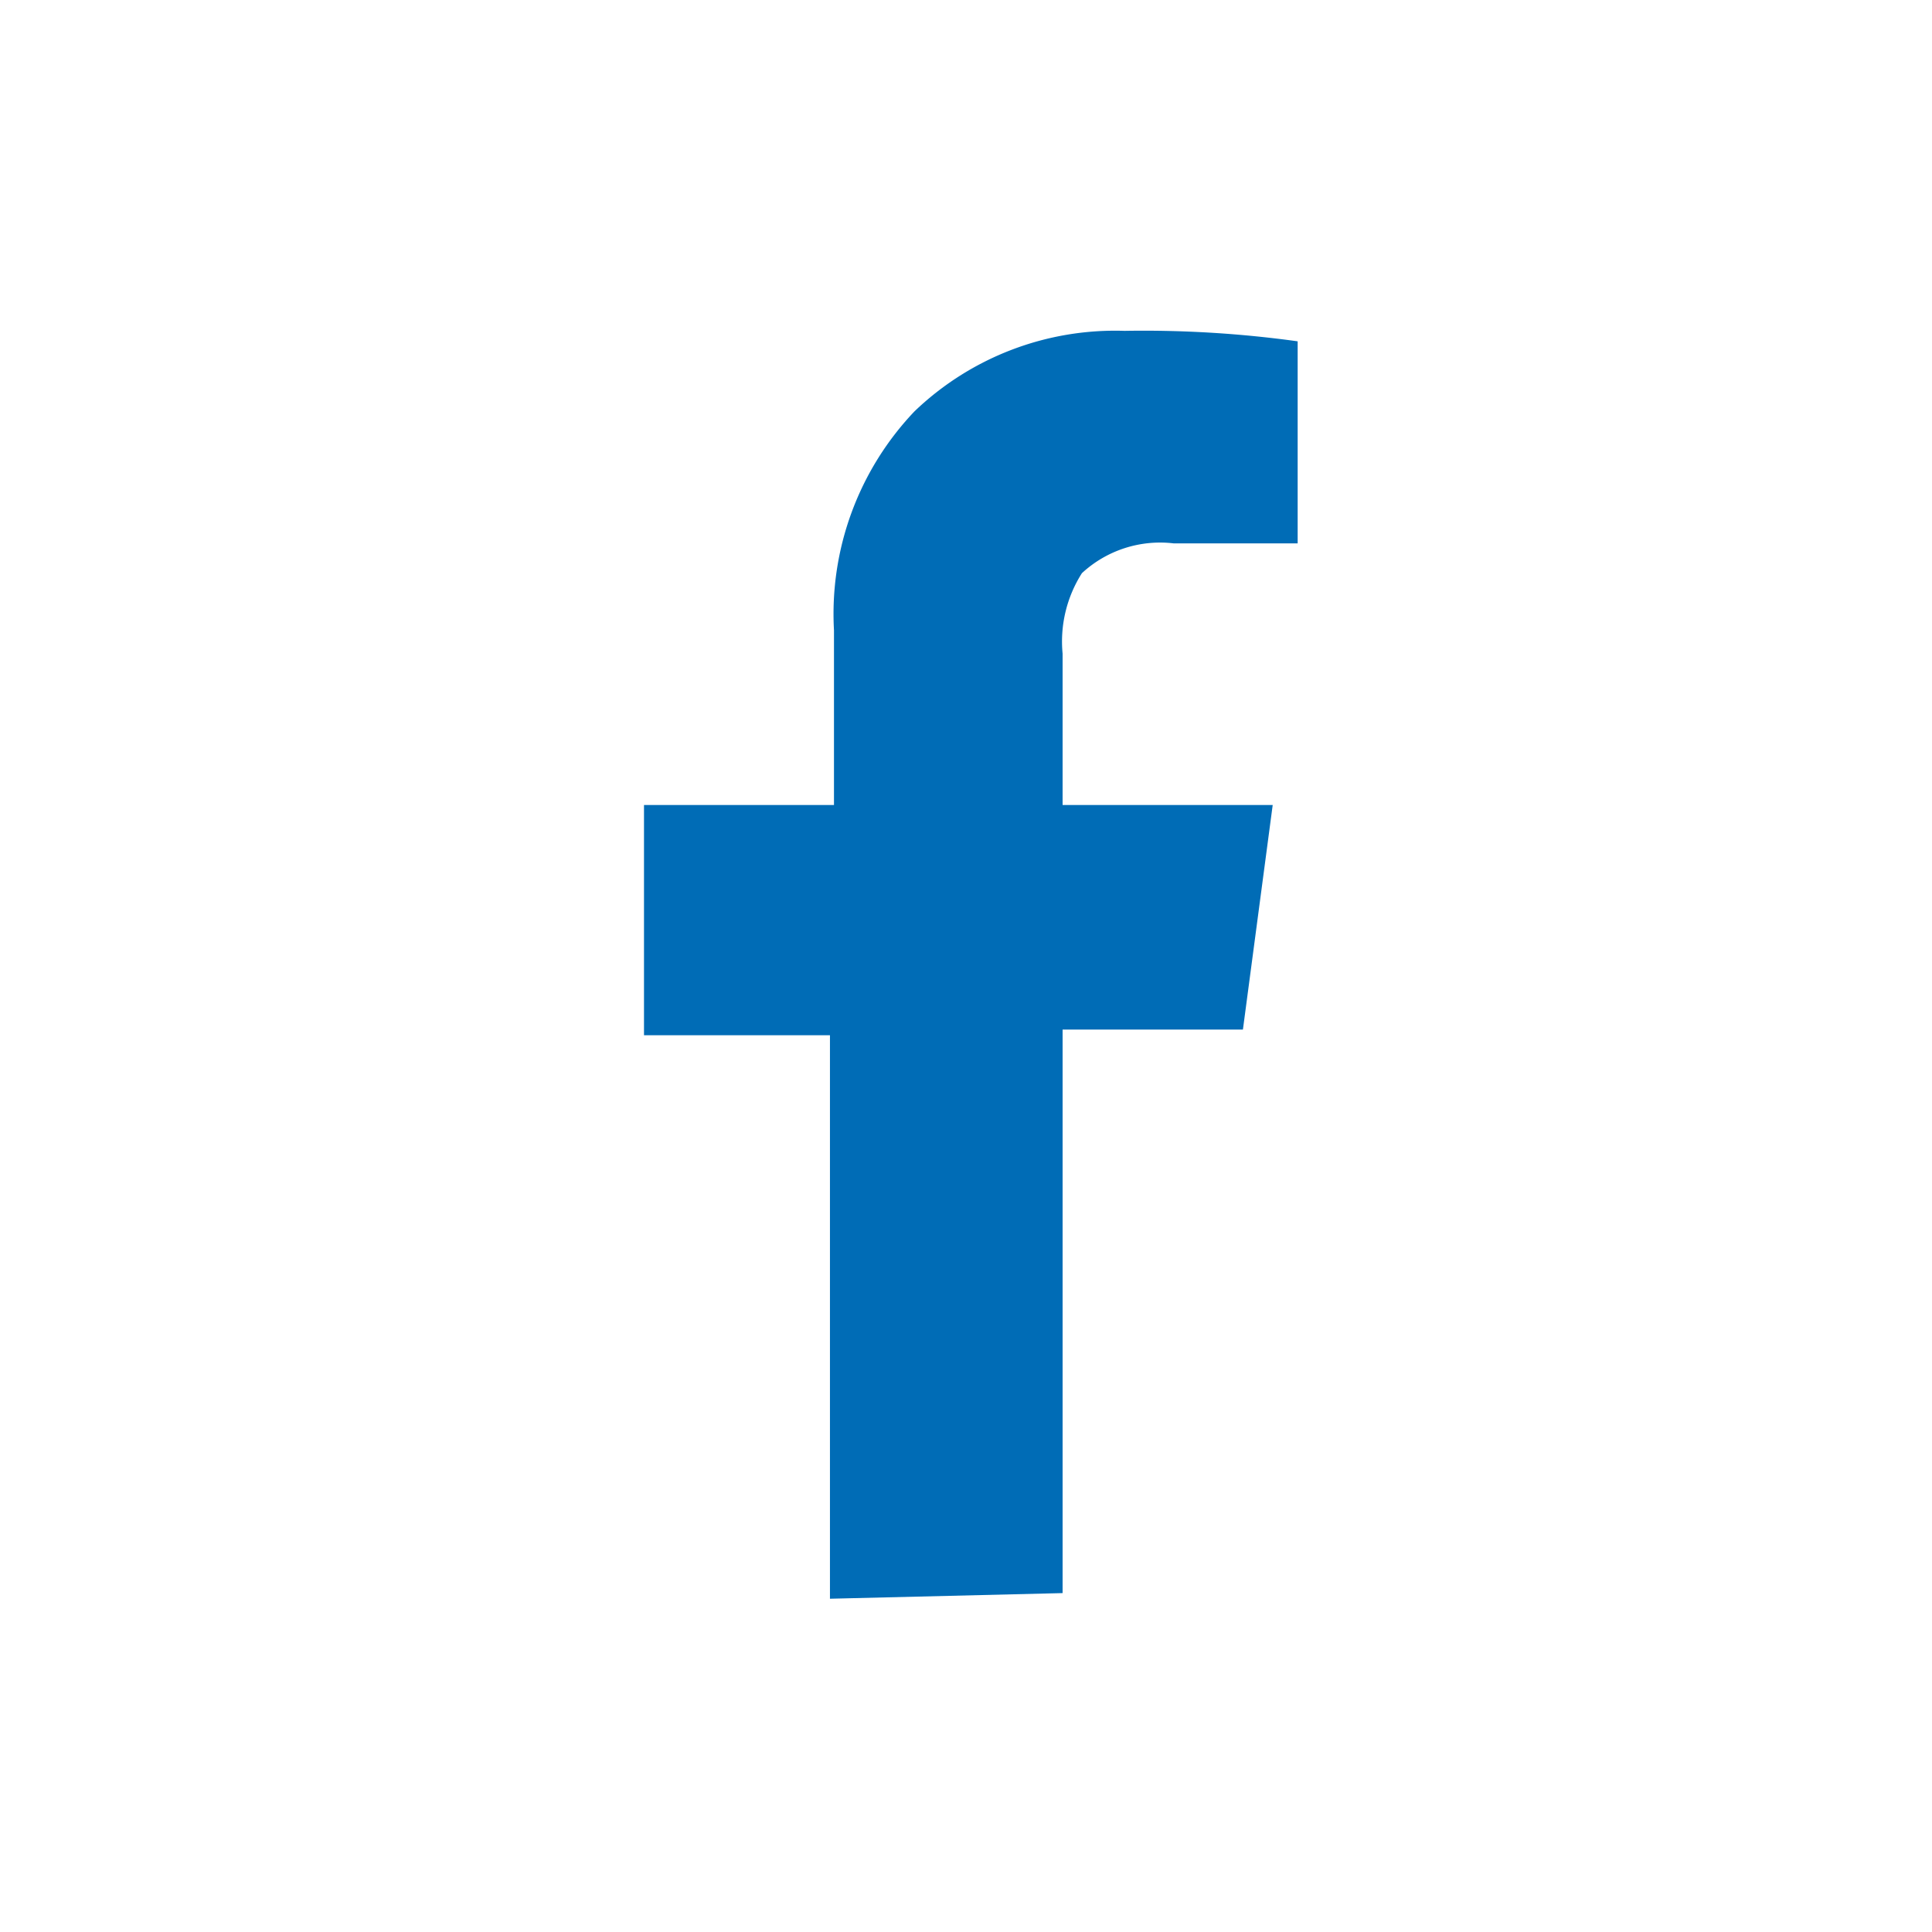 <svg id="Capa_1" data-name="Capa 1" xmlns="http://www.w3.org/2000/svg" width="24" height="24" viewBox="0 0 24 24"><defs><style>.cls-1{fill:#006cb6;}</style></defs><title>facebook</title><path class="cls-1" d="M10.31,19.86v-7H8V10h2.36V7.83a3.65,3.65,0,0,1,1-2.72,3.6,3.6,0,0,1,2.61-1,13.93,13.93,0,0,1,2.15.13V6.75H14.58a1.43,1.43,0,0,0-1.14.37,1.58,1.58,0,0,0-.24,1V10h2.61l-.37,2.79H13.2v7Z"/></svg>